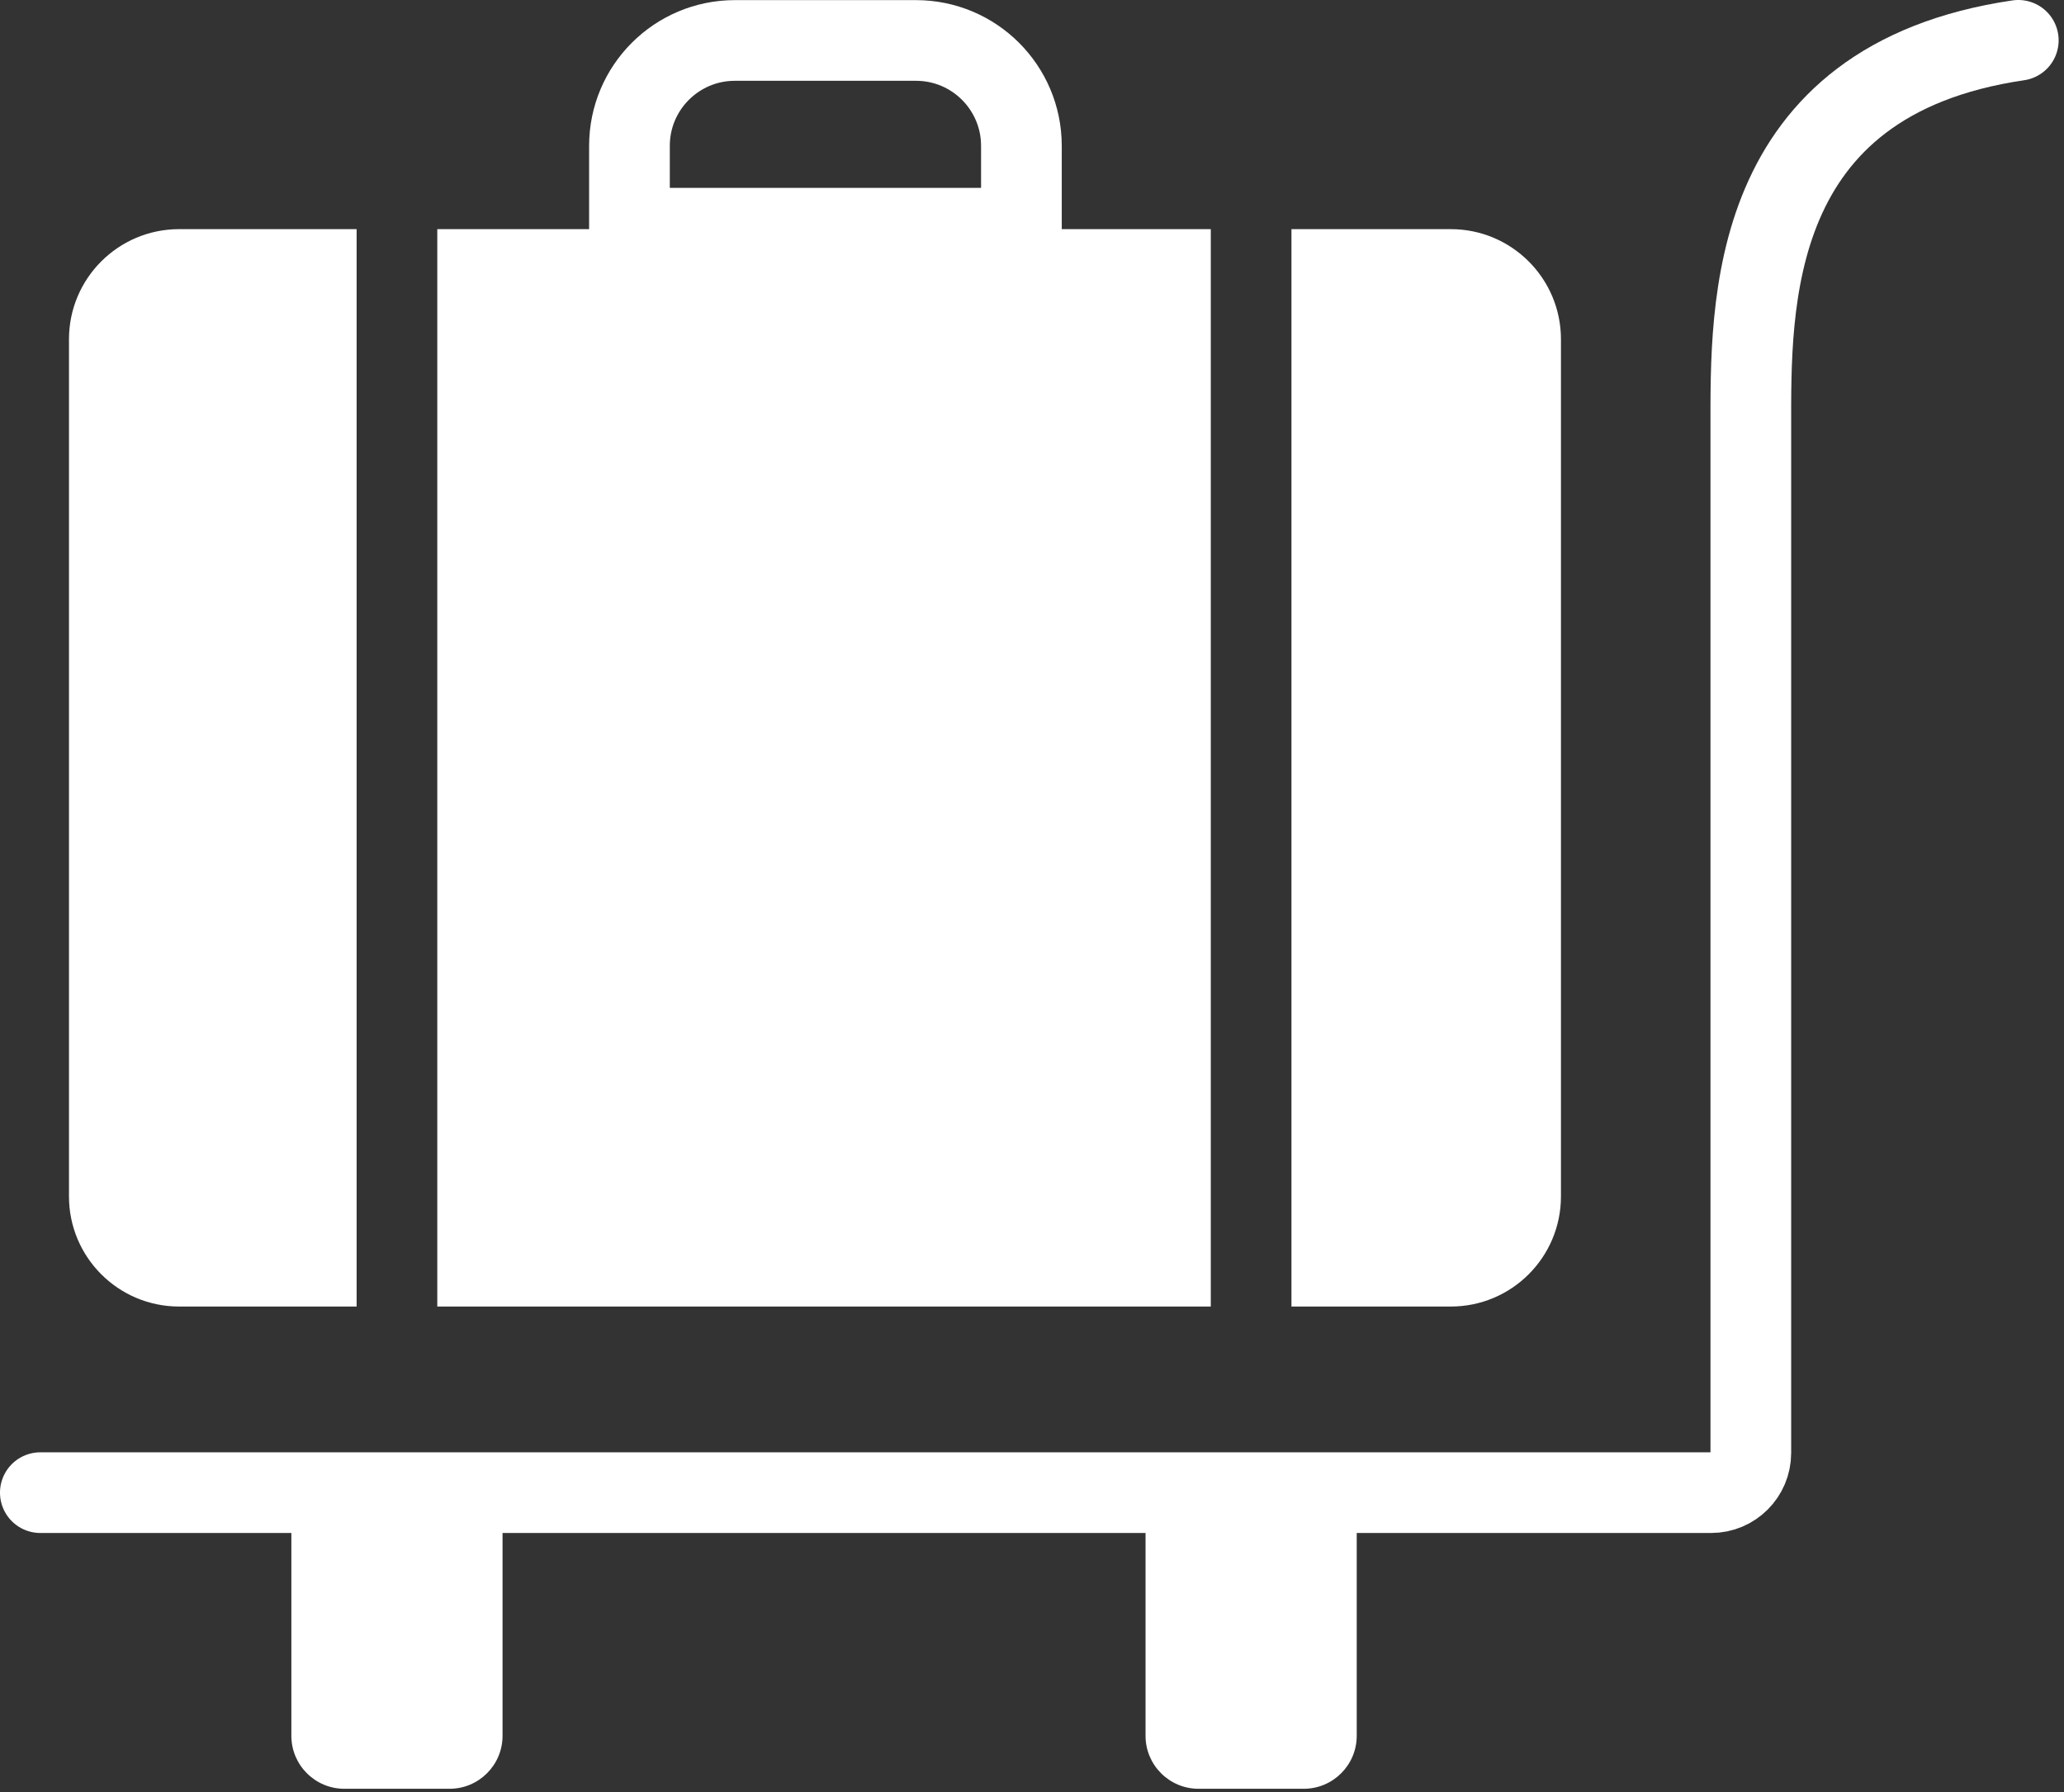 <?xml version="1.0" encoding="UTF-8" standalone="no"?><!DOCTYPE svg PUBLIC "-//W3C//DTD SVG 1.1//EN" "http://www.w3.org/Graphics/SVG/1.1/DTD/svg11.dtd"><svg width="100%" height="100%" viewBox="0 0 365 317" version="1.1" xmlns="http://www.w3.org/2000/svg" xmlns:xlink="http://www.w3.org/1999/xlink" xml:space="preserve" xmlns:serif="http://www.serif.com/" style="fill-rule:evenodd;clip-rule:evenodd;stroke-linecap:round;stroke-linejoin:round;stroke-miterlimit:10;"><rect x="0" y="0" width="365" height="317" fill="#333333" stroke="none"/><path d="M7.133,264.017l295.467,-0c3.875,-0 7.017,-3.142 7.017,-7.021l-0,-181.325c-0,-21.525 -0.85,-61.458 47.3,-68.538" style="fill:none;fill-rule:nonzero;stroke:#fff;stroke-width:14.27px;"/><path d="M256.56,40.531l-28.179,-0l0,190.567l28.179,-0c10.759,-0 19.48,-8.721 19.48,-19.48l-0,-151.608c-0,-10.758 -8.721,-19.479 -19.48,-19.479" style="fill:#fff;fill-rule:nonzero;"/><path d="M31.678,40.531c-10.758,-0 -19.479,8.721 -19.479,19.479l0,151.608c0,10.759 8.721,19.48 19.479,19.48l31.388,-0l-0,-190.567l-31.388,-0Z" style="fill:#fff;fill-rule:nonzero;"/><rect x="77.33" y="40.531" width="136.787" height="190.567" style="fill:#fff;"/><path d="M161.985,7.156l-32.029,-0c-10.296,-0 -18.642,8.346 -18.642,18.642l0,14.566l69.313,0l-0,-14.566c-0,-10.296 -8.346,-18.642 -18.642,-18.642Z" style="fill:none;fill-rule:nonzero;stroke:#fff;stroke-width:14.27px;"/><path d="M79.5,316.395l-18.604,0c-5.175,0 -9.371,-4.196 -9.371,-9.371l0,-40.841l37.346,-0l0,40.841c0,5.175 -4.196,9.371 -9.371,9.371" style="fill:#fff;fill-rule:nonzero;"/><path d="M230.554,316.395l-18.604,0c-5.175,0 -9.371,-4.196 -9.371,-9.371l-0,-40.841l37.346,-0l-0,40.841c-0,5.175 -4.196,9.371 -9.371,9.371" style="fill:#fff;fill-rule:nonzero;"/></svg>